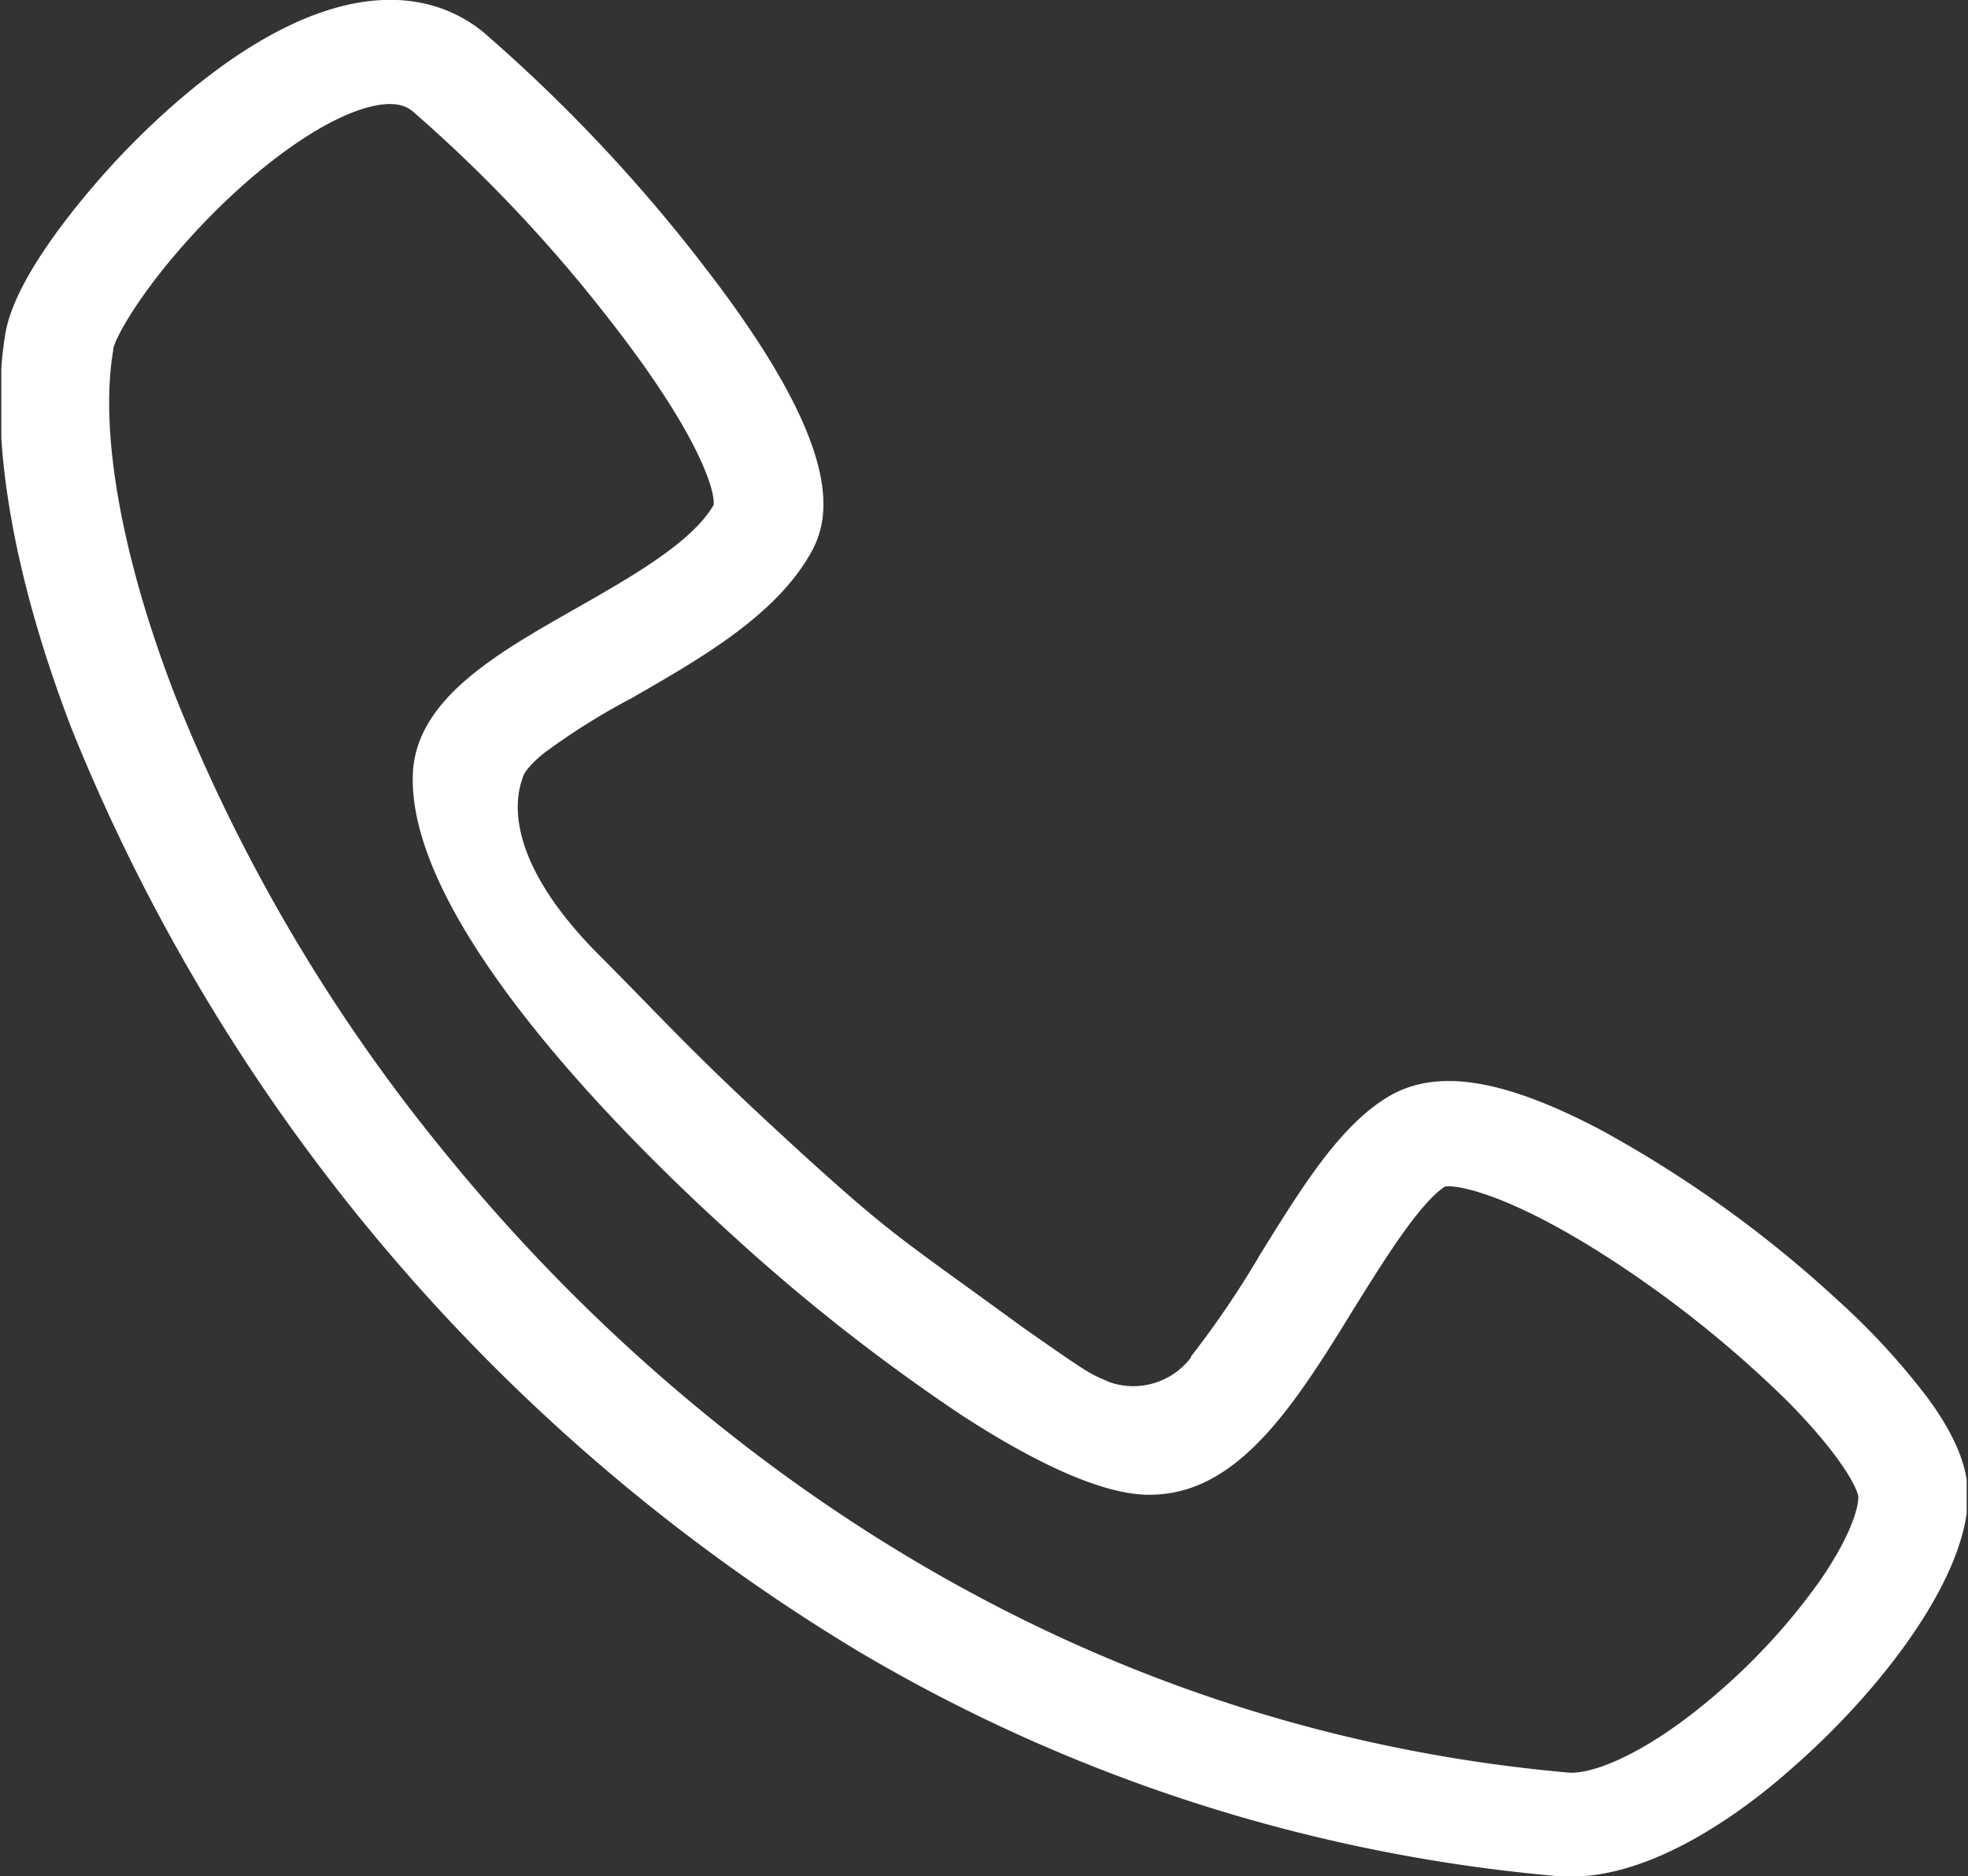 <svg id="图层_1" data-name="图层 1" xmlns="http://www.w3.org/2000/svg" xmlns:xlink="http://www.w3.org/1999/xlink" viewBox="0 0 104.47 99.6"><rect x="0" y="0" width="104.47" height="99.6" fill="#333333" stroke="none"/><defs><style>.cls-1{fill:none;}.cls-2{clip-path:url(#clip-path);}.cls-3{fill:#ffffff;}</style><clipPath id="clip-path" transform="translate(-255.15 -393.29)"><rect class="cls-1" x="255.22" y="390.96" width="104.33" height="104.49"/></clipPath></defs><g class="cls-2"><path class="cls-3" d="M338.57,492.88a5.63,5.63,0,0,1-.71,0,87.77,87.77,0,0,1-37.25-12A101.46,101.46,0,0,1,259,432.09c-3.2-8.27-4.46-15.77-3.56-21.12.55-3.23,4.61-7.79,5.84-9.12,2.09-2.24,6.27-6.25,10.8-7.86,4.28-1.52,7.11-.31,8.72,1a84.83,84.83,0,0,1,11.73,12.44c7.37,9.53,6.77,13.23,5.68,15.18-1.9,3.41-6,5.7-9.55,7.75a35.67,35.67,0,0,0-4.61,2.89c-1.16.93-1.16,1.36-1.17,1.38-.26.75-1.22,3.92,3.84,9.12,4.19,4.21,5.11,5.38,11,10.77,4.89,4.44,5.22,4.48,11.7,9.21,3.81,2.67,3.54,2.44,4.61,2.92a3.84,3.84,0,0,0,4.34-1.3l0-.05a50.53,50.53,0,0,0,3.68-5.43c2.18-3.52,4.23-6.85,6.82-8.38s6.18-.9,11.28,1.79a63.23,63.23,0,0,1,12.58,9.05,37.62,37.62,0,0,1,4.67,5.06c1.5,2,2.22,3.75,2.22,5.26,0,4.41-4.71,10.47-9.38,14.53-2.48,2.21-7.22,5.72-11.67,5.72Zm-77.41-81c-.74,4.35.45,11,3.28,18.32a91.94,91.94,0,0,0,14.37,24.33c9,11.09,28.74,30.11,59.58,32.85,1.39.12,4.39-1.14,7.95-4.24a33.22,33.22,0,0,0,5.46-6c1.48-2.16,2-3.69,2-4.4-.05-.41-.8-2.05-3.69-5a60,60,0,0,0-8.81-7.18c-5.77-3.85-8.75-4.39-9.44-4.29-1.38.9-3.29,4-4.82,6.45-3.07,5-6,9.65-10.46,9.9-.88.05-3.57.2-10.32-4.17A101.65,101.65,0,0,1,294,458.83c-5.11-4.62-17-16.22-16.94-24.22,0-4.12,4.39-6.59,8.62-9,2.9-1.65,6.18-3.5,7.35-5.51.1-.7-.72-3.73-5.65-10a77.93,77.93,0,0,0-10.31-10.89c-.26-.21-.94-.75-2.94-.05-2.41.85-5.59,3.21-8.49,6.31s-4.36,5.68-4.48,6.35Z" transform="translate(-255.15 -393.29)"/></g></svg>